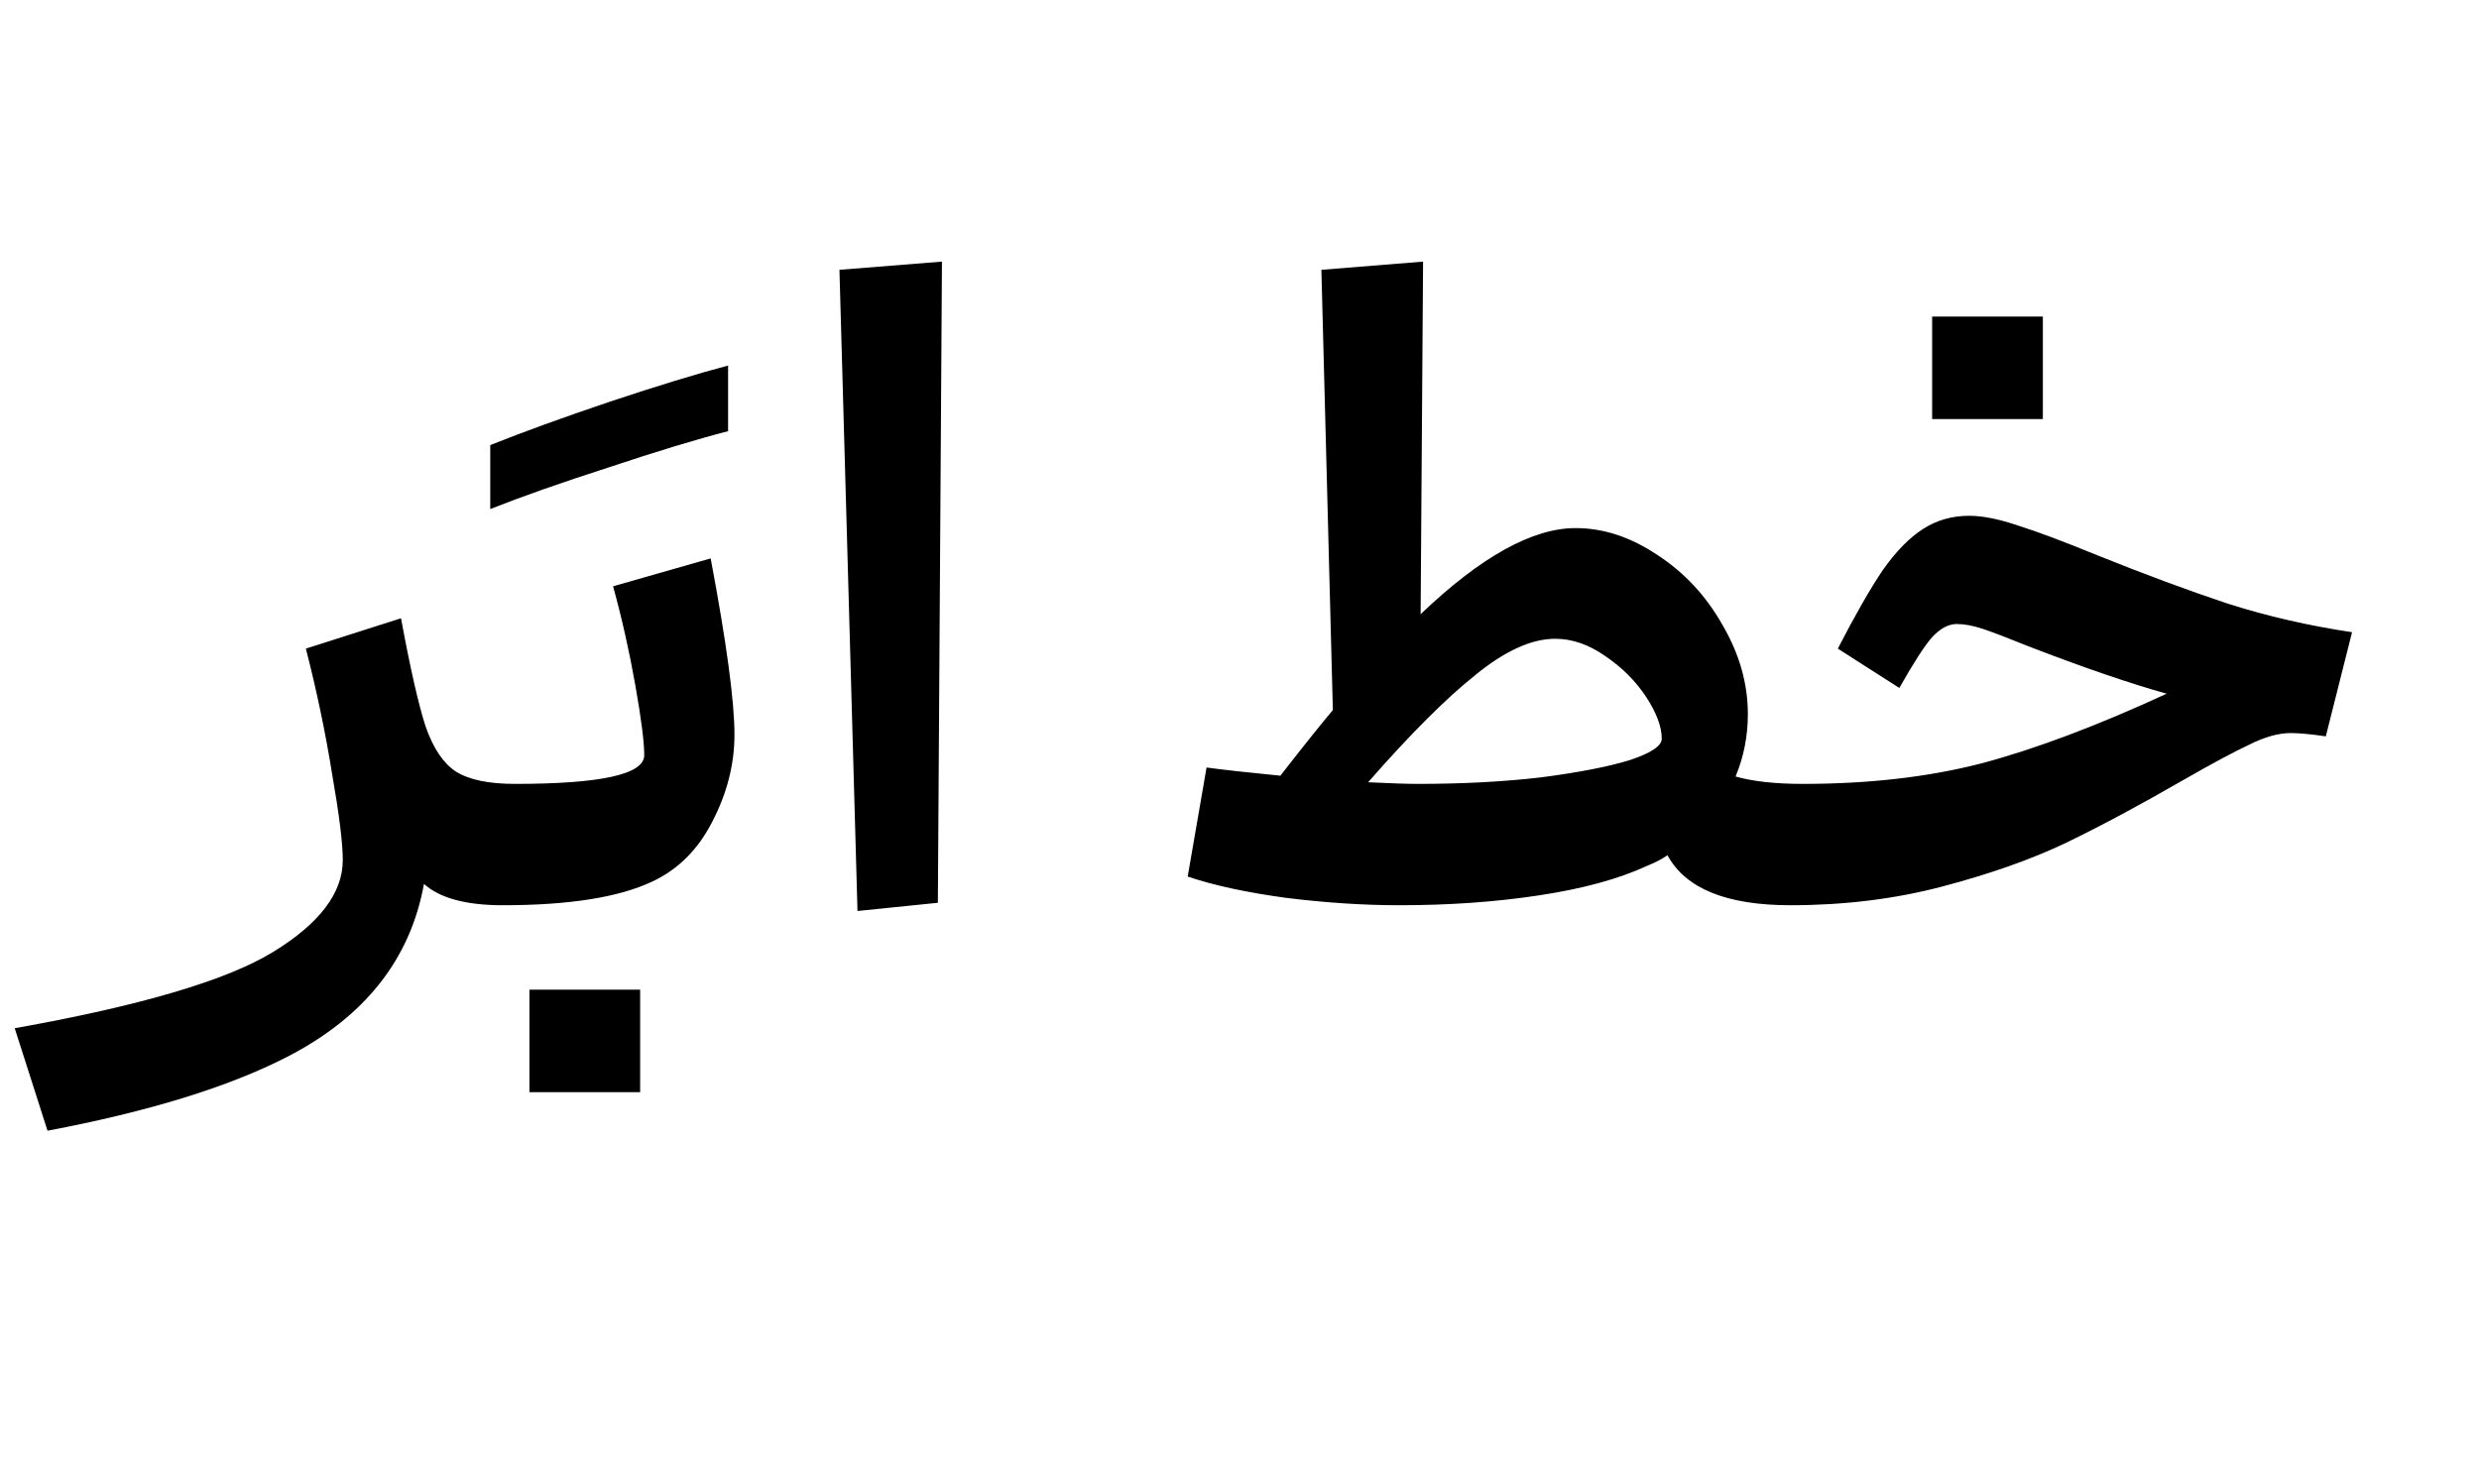 <svg width="668" height="400" viewBox="0 0 668 400" fill="none" xmlns="http://www.w3.org/2000/svg">
<path d="M135.461 244C125.59 244 118.518 242.085 114.245 238.254C110.562 258.586 98.259 274.13 77.338 284.885C61.573 292.988 40.062 299.618 12.806 304.775L3.966 277.15C37.852 271.109 61.057 264.258 73.581 256.597C86.104 248.936 92.366 240.685 92.366 231.845C92.366 227.278 91.408 219.543 89.493 208.64C87.725 197.59 85.368 186.319 82.421 174.827L108.057 166.65C110.562 180.205 112.772 189.929 114.687 195.822C116.75 201.715 119.475 205.767 122.864 207.977C126.4 210.187 131.704 211.292 138.776 211.292L135.461 244ZM196.194 116.215C187.649 118.425 176.967 121.666 164.149 125.939C151.331 130.064 140.65 133.821 132.104 137.21V119.972C140.944 116.436 151.7 112.532 164.37 108.259C177.188 103.986 187.796 100.745 196.194 98.535V116.215ZM191.502 150.517C195.774 173.206 197.911 189.045 197.911 198.032C197.911 205.988 195.922 213.797 191.944 221.458C188.113 228.972 182.735 234.35 175.811 237.591C166.823 241.864 153.342 244 135.368 244C134.778 244 134.189 242.895 133.6 240.685C133.01 238.328 132.716 235.013 132.716 230.74C132.716 223.963 133.379 219.027 134.705 215.933C135.883 212.839 137.209 211.292 138.683 211.292C161.961 211.292 173.601 208.714 173.601 203.557C173.601 200.021 172.79 193.686 171.17 184.551C169.549 175.416 167.56 166.576 165.203 158.031L191.502 150.517ZM142.661 294.388V266.763H172.496V294.388H142.661ZM231.062 245.547L226.2 72.725L253.825 70.515L252.72 243.337L231.062 245.547ZM424.574 142.34C432.088 142.34 439.454 144.771 446.674 149.633C453.893 154.348 459.713 160.609 464.133 168.418C468.7 176.227 470.984 184.256 470.984 192.507C470.984 198.4 469.879 203.999 467.669 209.303C472.383 210.629 478.424 211.292 485.791 211.292L482.476 244C465.238 244 454.188 239.506 449.326 230.519C447.852 231.55 446.011 232.508 443.801 233.392C436.139 236.928 426.415 239.58 414.629 241.348C402.989 243.116 390.466 244 377.059 244C367.482 244 357.316 243.337 346.561 242.011C335.805 240.538 326.965 238.622 320.041 236.265L325.124 206.872C329.396 207.461 336.026 208.198 345.014 209.082C351.791 200.389 356.506 194.496 359.158 191.402L356.064 72.725L383.468 70.515L382.805 165.545C399.011 150.075 412.934 142.34 424.574 142.34ZM368.661 210.85C374.849 211.145 379.269 211.292 381.921 211.292C394.149 211.292 405.273 210.703 415.292 209.524C425.458 208.198 433.414 206.651 439.16 204.883C444.906 202.968 447.779 201.052 447.779 199.137C447.779 195.896 446.379 192.139 443.58 187.866C440.78 183.593 437.097 179.91 432.53 176.816C428.11 173.722 423.616 172.175 419.049 172.175C412.713 172.175 405.568 175.416 397.612 181.899C389.656 188.234 380.005 197.885 368.661 210.85ZM530.585 139.025C534.268 139.025 538.688 139.909 543.845 141.677C549.001 143.298 556.073 145.95 565.061 149.633C577.879 154.79 589.592 159.136 600.2 162.672C610.808 166.061 622.005 168.639 633.792 170.407L626.72 198.474C622.742 197.885 619.574 197.59 617.217 197.59C613.975 197.59 610.292 198.621 606.167 200.684C602.041 202.599 596.001 205.841 588.045 210.408C576.553 217.038 566.092 222.637 556.663 227.204C547.381 231.624 536.331 235.528 523.513 238.917C510.695 242.306 496.993 244 482.407 244C481.817 244 481.228 242.895 480.639 240.685C480.049 238.328 479.755 235.013 479.755 230.74C479.755 223.963 480.418 219.027 481.744 215.933C482.922 212.839 484.248 211.292 485.722 211.292C503.549 211.292 519.608 209.45 533.9 205.767C548.338 201.936 564.987 195.675 583.846 186.982C573.827 184.183 561.377 179.91 546.497 174.164C541.045 171.954 536.994 170.407 534.342 169.523C531.69 168.639 529.332 168.197 527.27 168.197C525.06 168.197 522.85 169.376 520.64 171.733C518.577 174.09 515.63 178.658 511.8 185.435L495.225 174.827C499.939 165.692 503.991 158.62 507.38 153.611C510.916 148.602 514.525 144.918 518.209 142.561C521.892 140.204 526.017 139.025 530.585 139.025ZM520.64 112.947V85.322H550.475V112.947H520.64Z" fill="black"/>
</svg>
